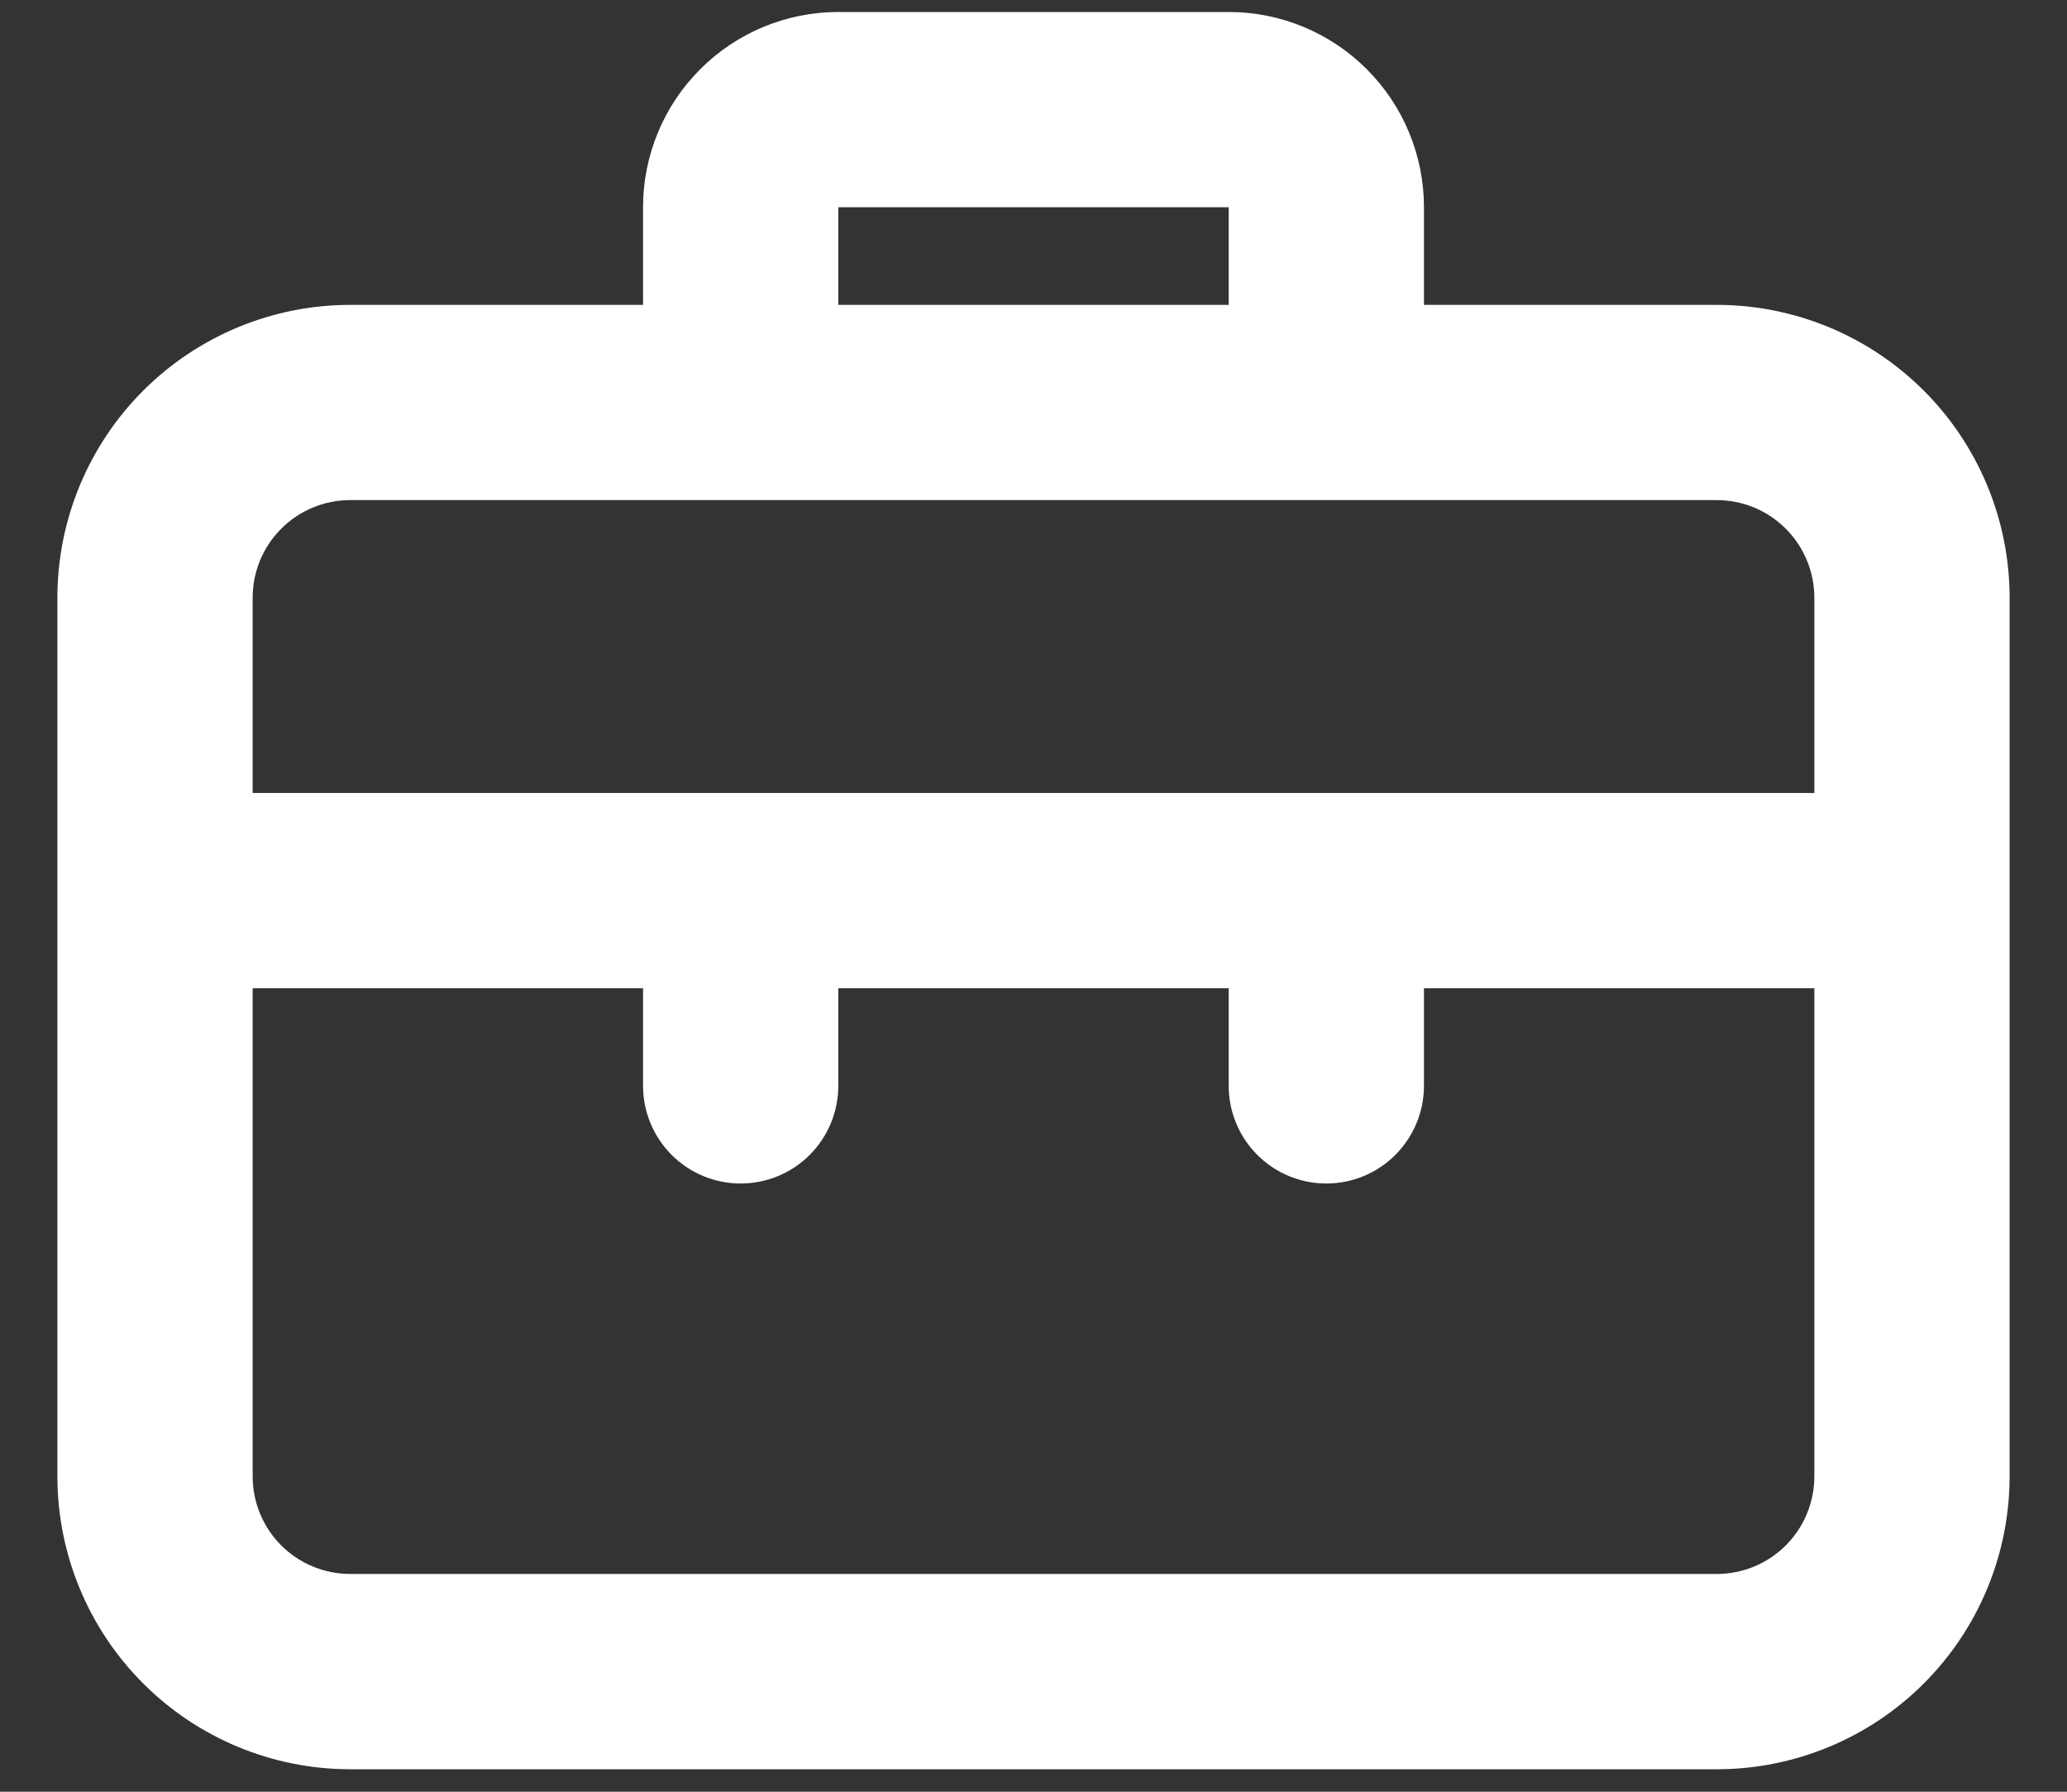 <svg width="30" height="26" viewBox="0 0 30 26" fill="none" xmlns="http://www.w3.org/2000/svg">
<rect x="0" y="0" width="30" height="26" fill="#333333" stroke="none"/>
<path d="M24.917 4.424H20.667V3.007C20.667 2.256 20.368 1.535 19.837 1.004C19.305 0.472 18.585 0.174 17.833 0.174H12.167C11.415 0.174 10.695 0.472 10.163 1.004C9.632 1.535 9.333 2.256 9.333 3.007V4.424H5.083C3.956 4.424 2.875 4.872 2.078 5.669C1.281 6.466 0.833 7.547 0.833 8.674V21.424C0.833 22.551 1.281 23.632 2.078 24.429C2.875 25.226 3.956 25.674 5.083 25.674H24.917C26.044 25.674 27.125 25.226 27.922 24.429C28.719 23.632 29.167 22.551 29.167 21.424V8.674C29.167 7.547 28.719 6.466 27.922 5.669C27.125 4.872 26.044 4.424 24.917 4.424ZM12.167 3.007H17.833V4.424H12.167V3.007ZM26.333 21.424C26.333 21.8 26.184 22.16 25.918 22.426C25.653 22.691 25.292 22.84 24.917 22.84H5.083C4.708 22.84 4.347 22.691 4.082 22.426C3.816 22.16 3.667 21.8 3.667 21.424V14.341H9.333V15.757C9.333 16.133 9.483 16.493 9.748 16.759C10.014 17.025 10.374 17.174 10.75 17.174C11.126 17.174 11.486 17.025 11.752 16.759C12.017 16.493 12.167 16.133 12.167 15.757V14.341H17.833V15.757C17.833 16.133 17.983 16.493 18.248 16.759C18.514 17.025 18.874 17.174 19.25 17.174C19.626 17.174 19.986 17.025 20.252 16.759C20.517 16.493 20.667 16.133 20.667 15.757V14.341H26.333V21.424ZM26.333 11.507H3.667V8.674C3.667 8.298 3.816 7.938 4.082 7.672C4.347 7.406 4.708 7.257 5.083 7.257H24.917C25.292 7.257 25.653 7.406 25.918 7.672C26.184 7.938 26.333 8.298 26.333 8.674V11.507Z" fill="white"/>
</svg>
